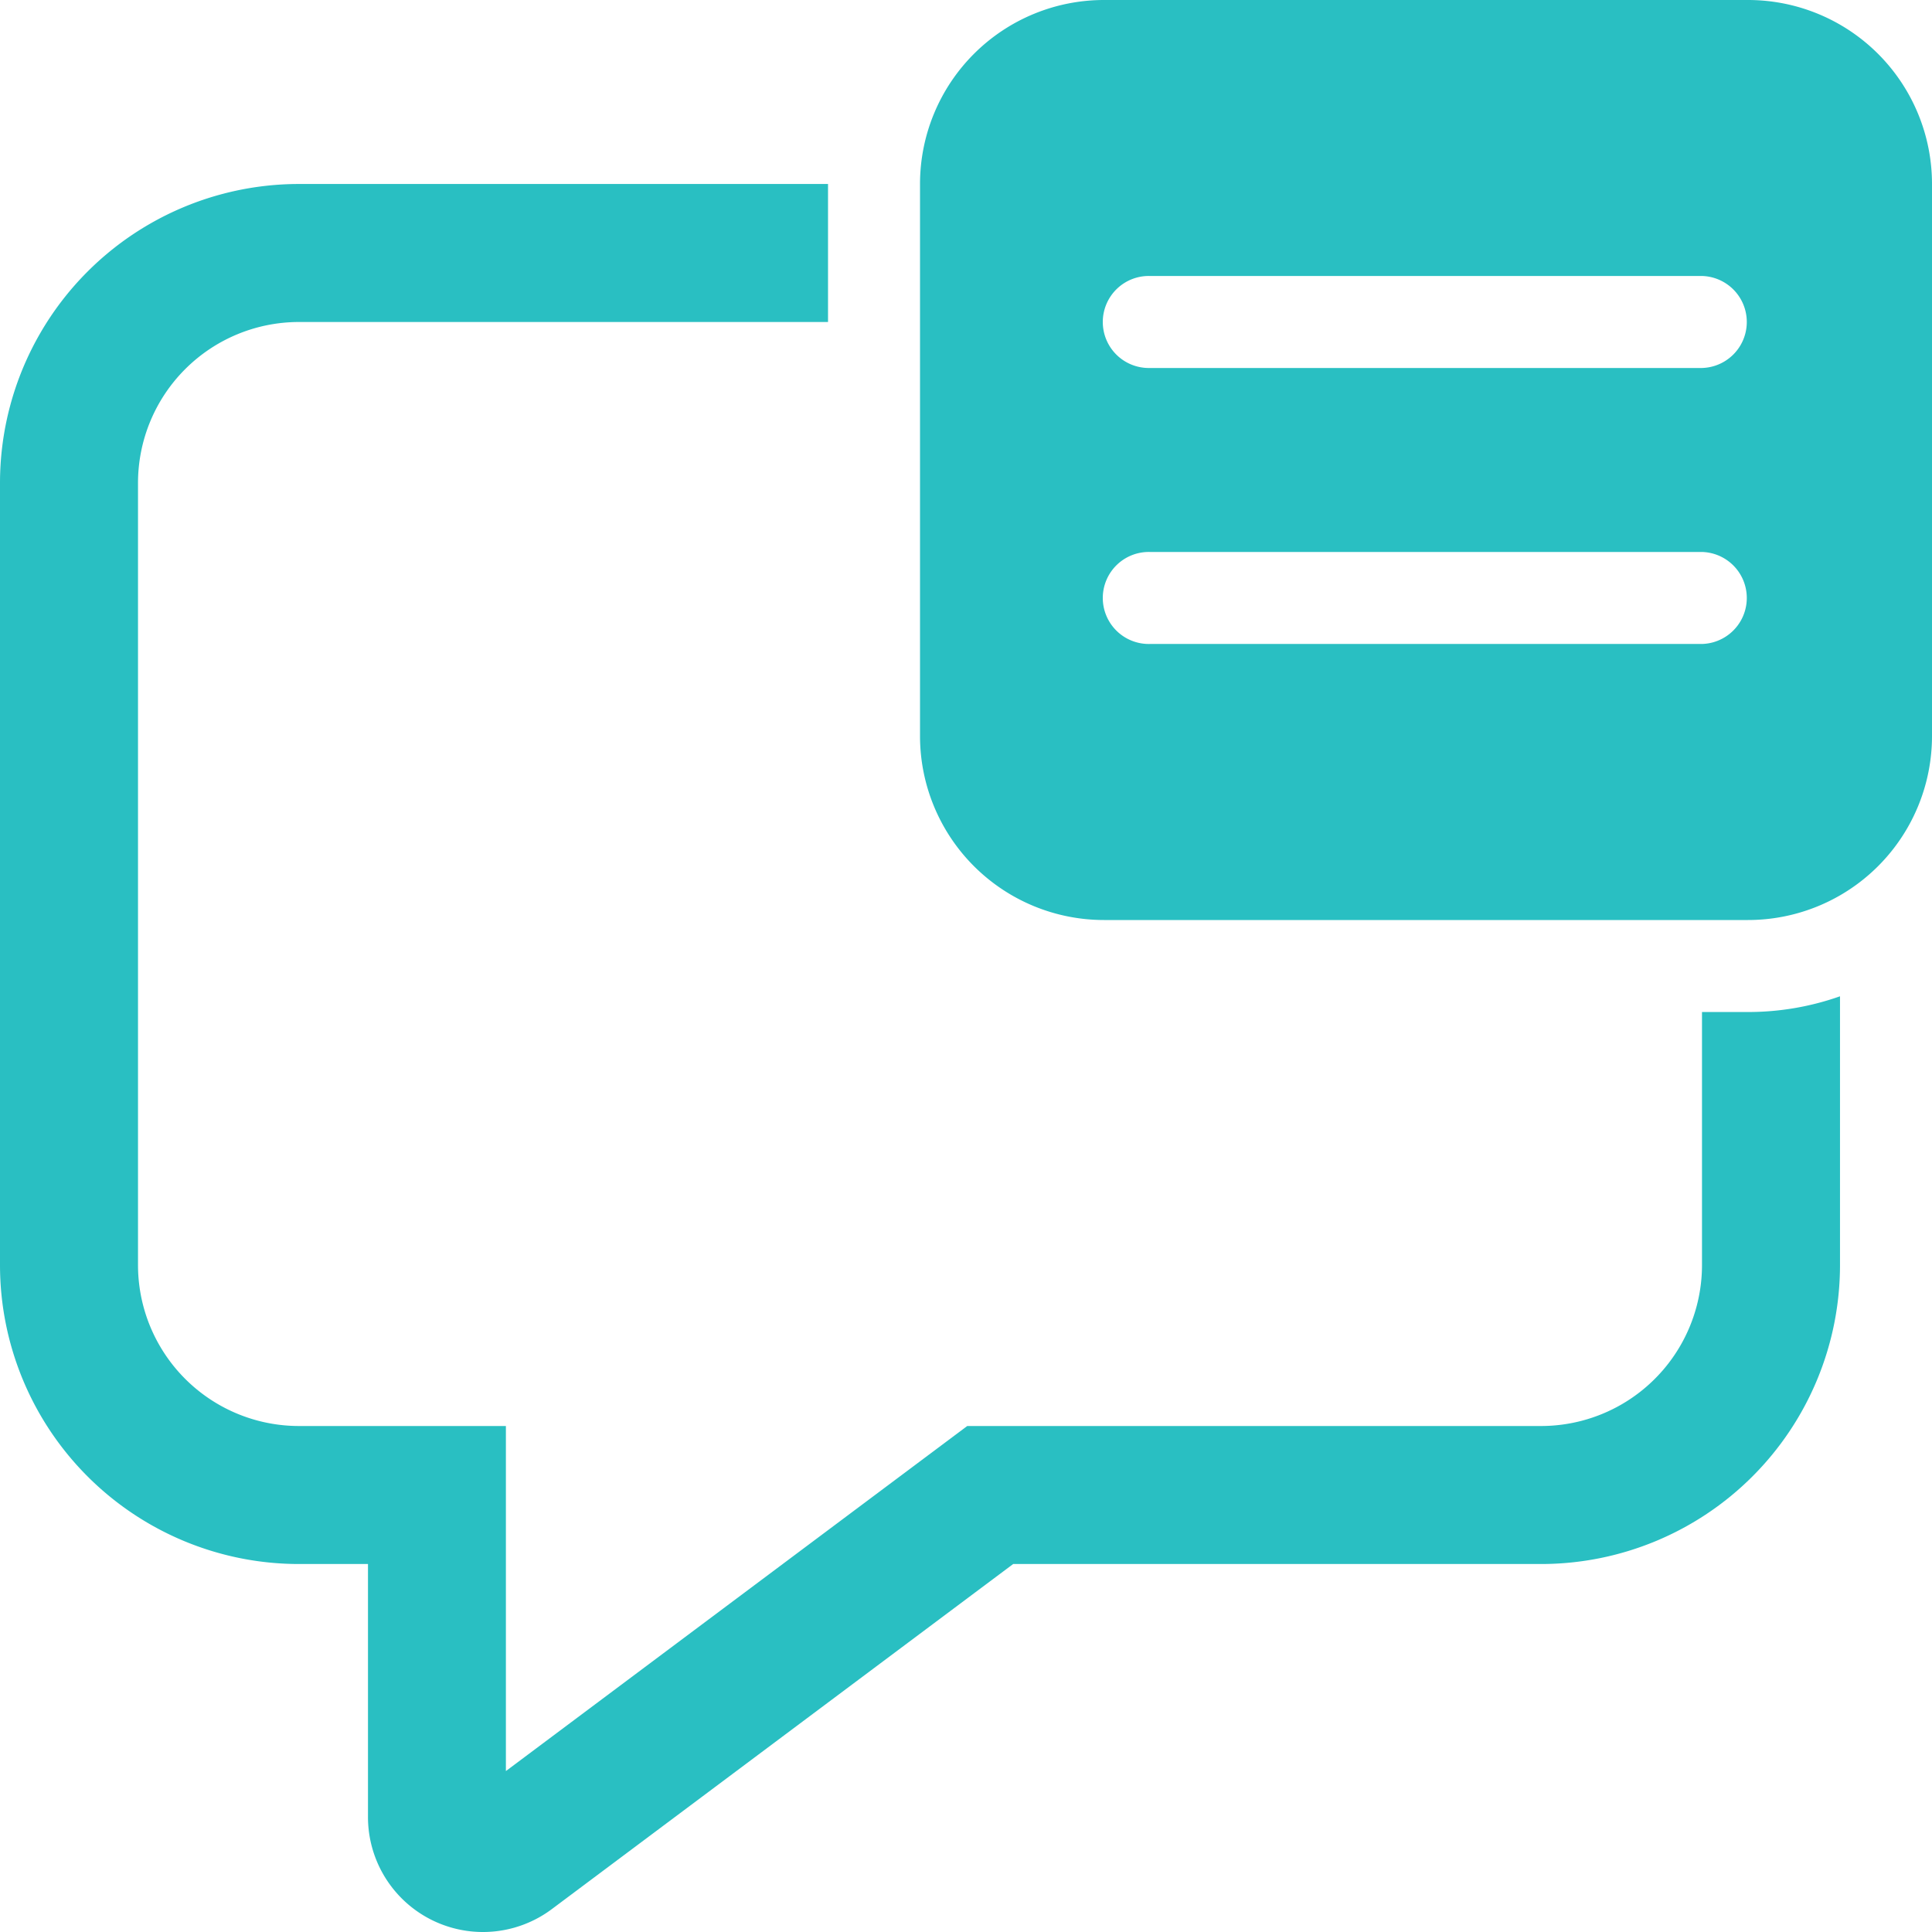<svg xmlns="http://www.w3.org/2000/svg" xmlns:xlink="http://www.w3.org/1999/xlink" width="60" height="60" viewBox="0 0 60 60">
  <defs>
    <clipPath id="clip-path">
      <rect id="Rectangle_2638" data-name="Rectangle 2638" width="60" height="60" transform="translate(1041 2156)" fill="#29bfc2" stroke="#707070" stroke-width="1"/>
    </clipPath>
  </defs>
  <g id="Mask_Group_693" data-name="Mask Group 693" transform="translate(-1041 -2156)" clip-path="url(#clip-path)">
    <path id="comment-note-24-regular" d="M34.286,8.571A5.714,5.714,0,0,1,40,2.857H60a5.714,5.714,0,0,1,5.714,5.714V25.714A5.714,5.714,0,0,1,60,31.429H40a5.714,5.714,0,0,1-5.714-5.714Zm7.143,2.857a1.429,1.429,0,1,0,0,2.857H58.571a1.429,1.429,0,0,0,0-2.857Zm0,8.571a1.429,1.429,0,1,0,0,2.857H58.571a1.429,1.429,0,0,0,0-2.857ZM15,8.571H31.429v4.286H15a5,5,0,0,0-5,5V42.143a5,5,0,0,0,5,5h6.425l0,10.716L35.753,47.143H53.571a5,5,0,0,0,5-5V34.286H60a8.562,8.562,0,0,0,2.857-.488v8.345a9.286,9.286,0,0,1-9.286,9.286H37.179L22.853,62.145a3.571,3.571,0,0,1-5.711-2.859l0-7.857H15a9.286,9.286,0,0,1-9.286-9.286V17.857A9.286,9.286,0,0,1,15,8.571Z" transform="translate(1035.286 2153.143)" fill="#29bfc2"/>
  </g>
</svg>
